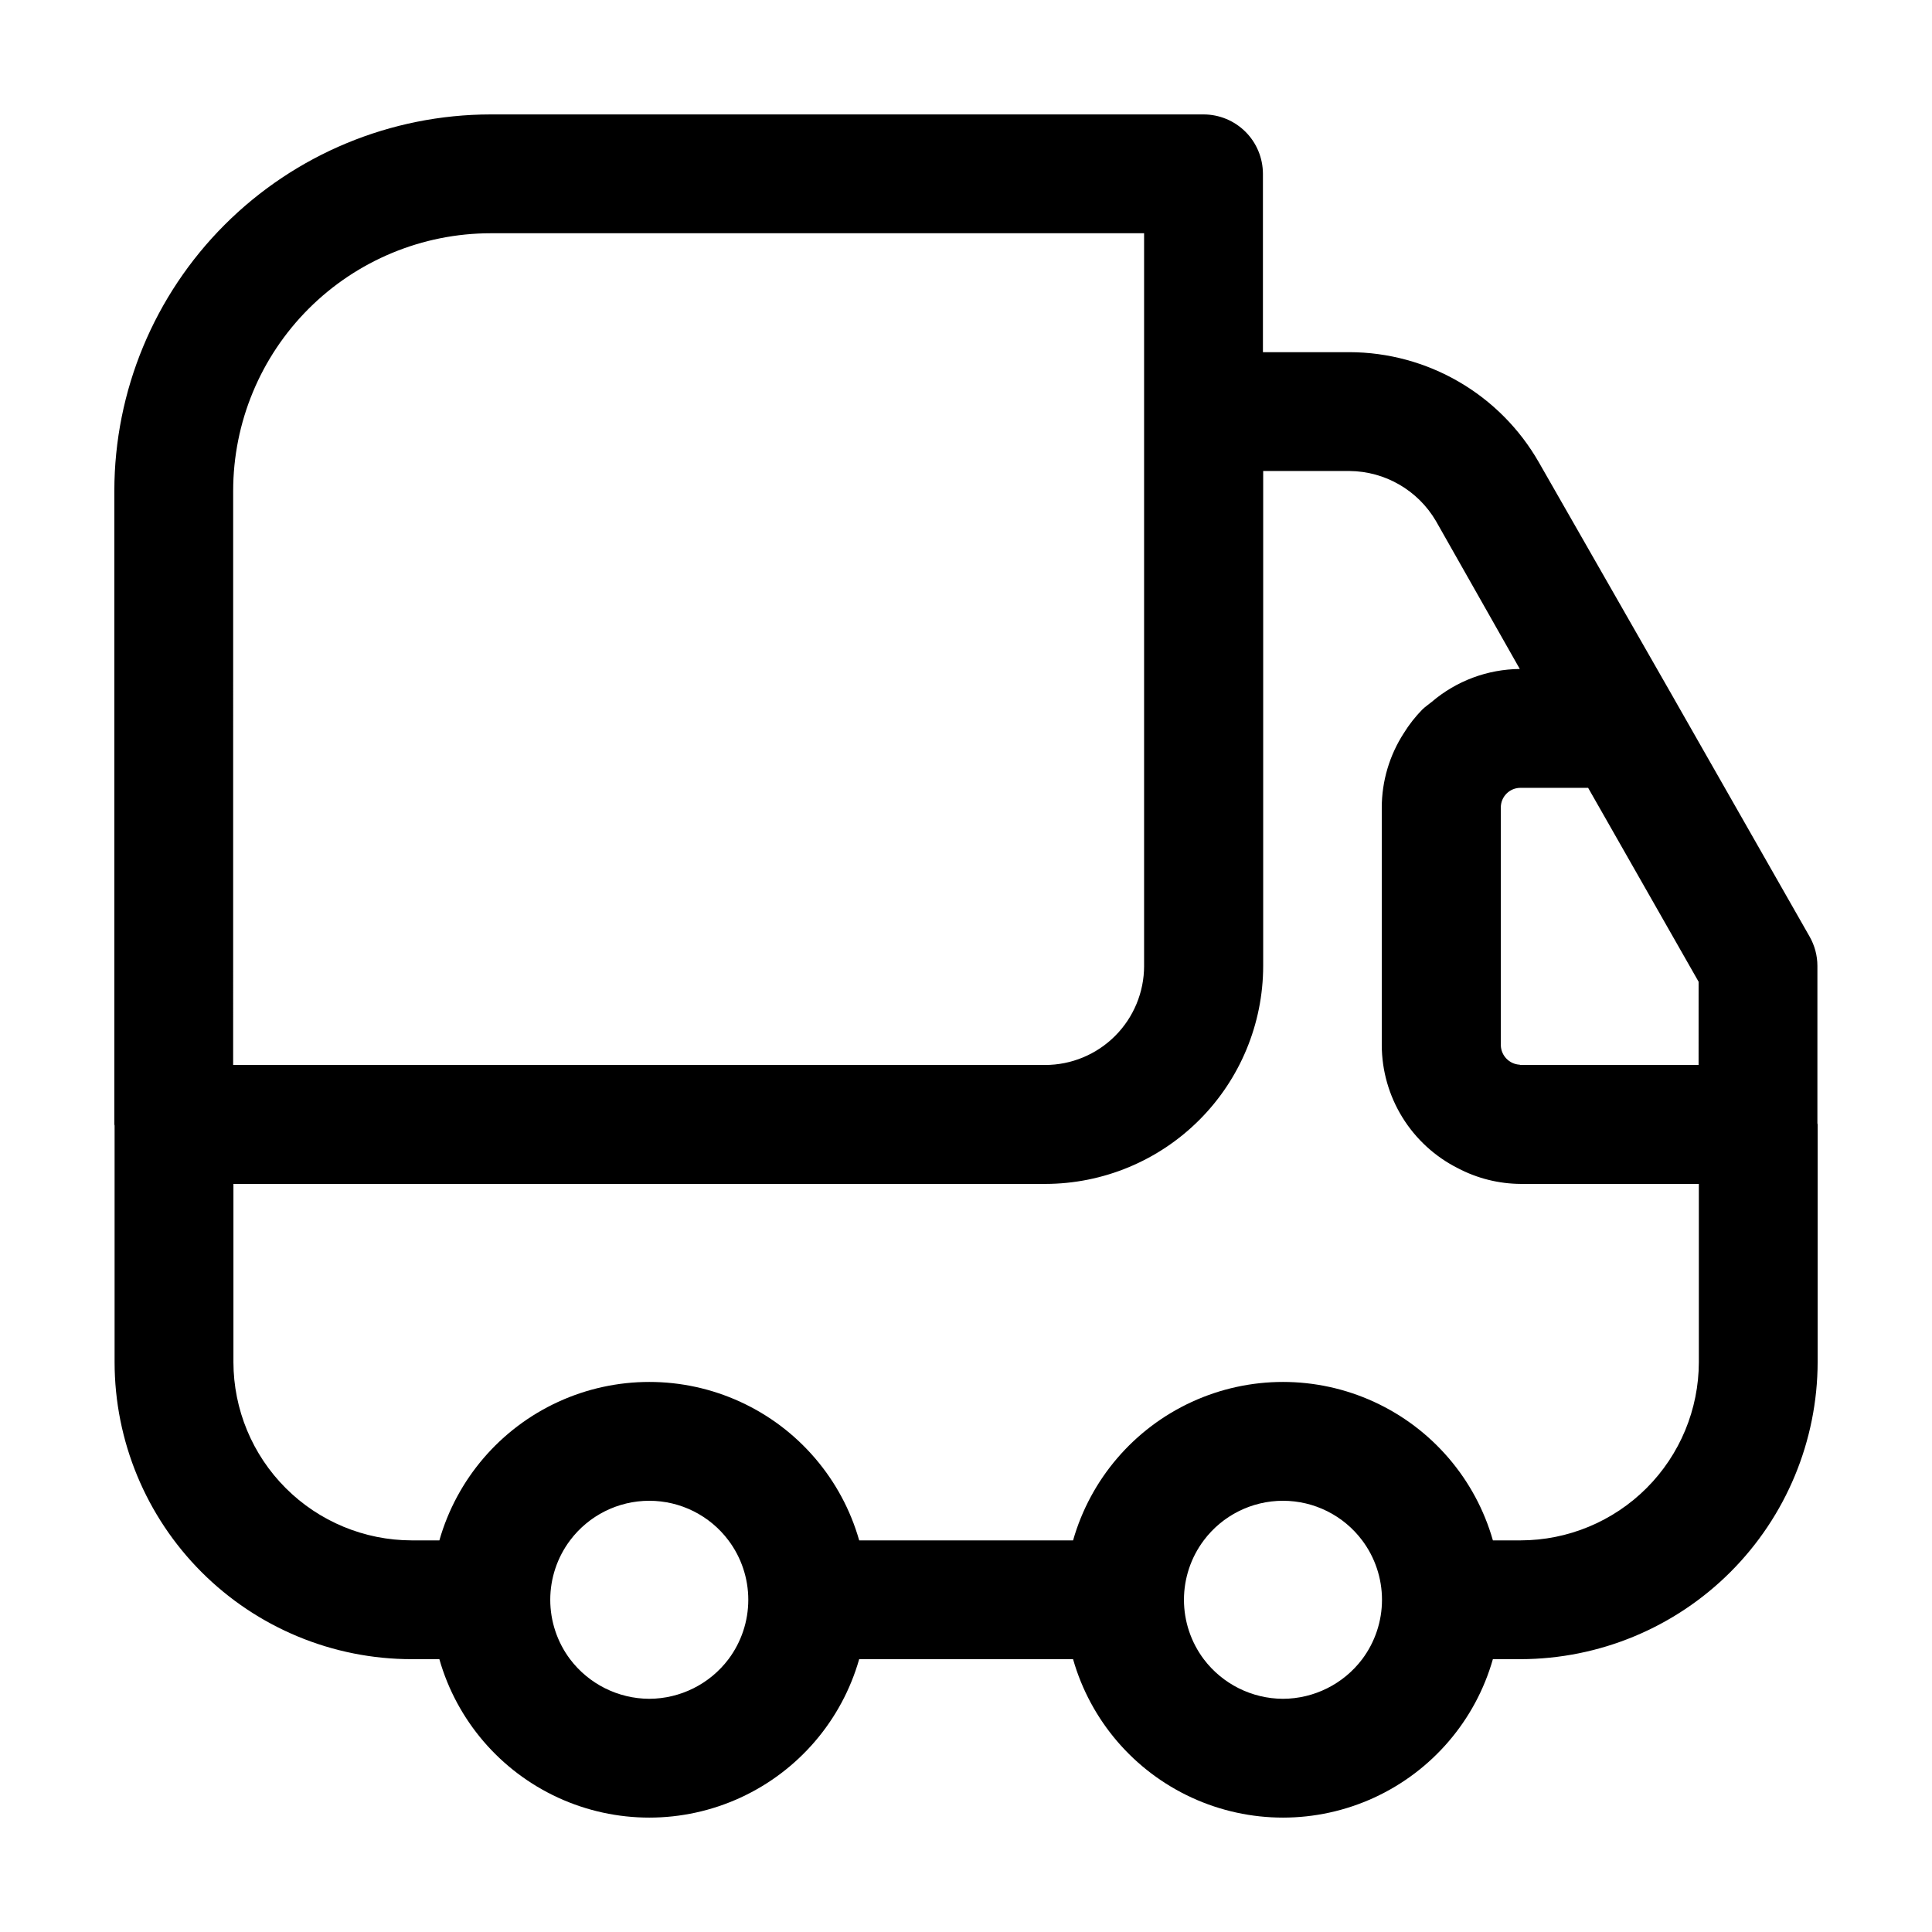 <?xml version="1.0" encoding="UTF-8"?>
<!-- Uploaded to: ICON Repo, www.iconrepo.com, Generator: ICON Repo Mixer Tools -->
<svg fill="#000000" width="800px" height="800px" version="1.1" viewBox="144 144 512 512" xmlns="http://www.w3.org/2000/svg">
 <path d="m625.63 441.68v-41.691c0-2.731-0.715-5.418-2.07-7.789l-35.855-62.906-0.004-0.02-35.895-62.766c-5.059-8.844-12.359-16.199-21.168-21.324-8.809-5.121-18.812-7.832-29.004-7.856h-22.945v-47.262c-0.004-4.176-1.66-8.18-4.613-11.133-2.953-2.949-6.957-4.609-11.133-4.609h-188.93c-26.434 0.027-51.777 10.543-70.473 29.238-18.691 18.691-29.207 44.035-29.238 70.473v167.94l0.066 0.324v62.684-0.004c0.008 20.875 8.305 40.895 23.062 55.656 14.762 14.762 34.781 23.059 55.656 23.062h7.348c4.629 16.238 16.121 29.641 31.461 36.695 15.34 7.055 32.996 7.055 48.336 0 15.34-7.055 26.832-20.457 31.461-36.695h56.68c4.629 16.238 16.121 29.641 31.461 36.695 15.34 7.055 32.996 7.055 48.336 0 15.34-7.055 26.832-20.457 31.461-36.695h7.348c20.863-0.043 40.863-8.348 55.613-23.102 14.754-14.754 23.062-34.754 23.105-55.617v-62.977zm-31.488-15.449h-47.23l-0.168-0.07v-0.004c-2.758-0.145-4.941-2.387-5.012-5.148v-62.977 0.004c-0.016-1.398 0.531-2.742 1.52-3.727 0.988-0.988 2.332-1.535 3.727-1.523h17.891l29.277 51.387zm-388.35-152.19v-0.004c0.02-18.086 7.215-35.43 20.004-48.219 12.793-12.789 30.133-19.984 48.219-20.004h173.18v194.18h0.004c-0.008 6.957-2.773 13.629-7.695 18.547-4.918 4.922-11.59 7.688-18.547 7.691h-215.17zm110.27 320.16c-8.25-0.031-16.016-3.914-20.992-10.496-3.406-4.543-5.246-10.066-5.246-15.746 0-5.676 1.84-11.203 5.246-15.742 4.957-6.609 12.734-10.496 20.992-10.496s16.035 3.887 20.992 10.496c3.406 4.539 5.25 10.066 5.25 15.742 0 5.68-1.844 11.203-5.25 15.746-4.977 6.582-12.738 10.465-20.992 10.496zm167.94 0c-8.254-0.031-16.016-3.914-20.992-10.496-3.406-4.543-5.25-10.066-5.25-15.746 0-5.676 1.844-11.203 5.25-15.742 4.957-6.609 12.734-10.496 20.992-10.496s16.035 3.887 20.992 10.496c3.406 4.539 5.246 10.066 5.246 15.742 0 5.68-1.84 11.203-5.246 15.746-4.977 6.582-12.742 10.465-20.992 10.496zm110.21-89.215v-0.004c-0.02 12.523-5 24.523-13.855 33.379-8.852 8.852-20.855 13.836-33.375 13.855h-7.348c-4.629-16.238-16.121-29.641-31.461-36.695-15.34-7.055-32.996-7.055-48.336 0-15.34 7.055-26.832 20.457-31.461 36.695h-56.68c-4.629-16.238-16.121-29.641-31.461-36.695-15.34-7.055-32.996-7.055-48.336 0-15.34 7.055-26.832 20.457-31.461 36.695h-7.348c-12.52-0.02-24.523-5.004-33.375-13.855-8.855-8.855-13.836-20.855-13.855-33.379v-47.23h215.17c15.301-0.027 29.969-6.117 40.789-16.938 10.82-10.82 16.914-25.488 16.938-40.793v-131.2h22.883c9.422 0.078 18.109 5.102 22.883 13.227l22.242 39.238c-8.539 0.07-16.777 3.141-23.281 8.672-0.84 0.691-1.75 1.297-2.531 2.051v-0.004c-1.871 1.902-3.523 4.012-4.926 6.281-3.801 5.875-5.832 12.723-5.844 19.723v62.977c0.023 6.762 1.918 13.391 5.477 19.141 3.559 5.754 8.637 10.41 14.68 13.453 5.133 2.703 10.844 4.133 16.645 4.168h47.23z"/>
</svg>